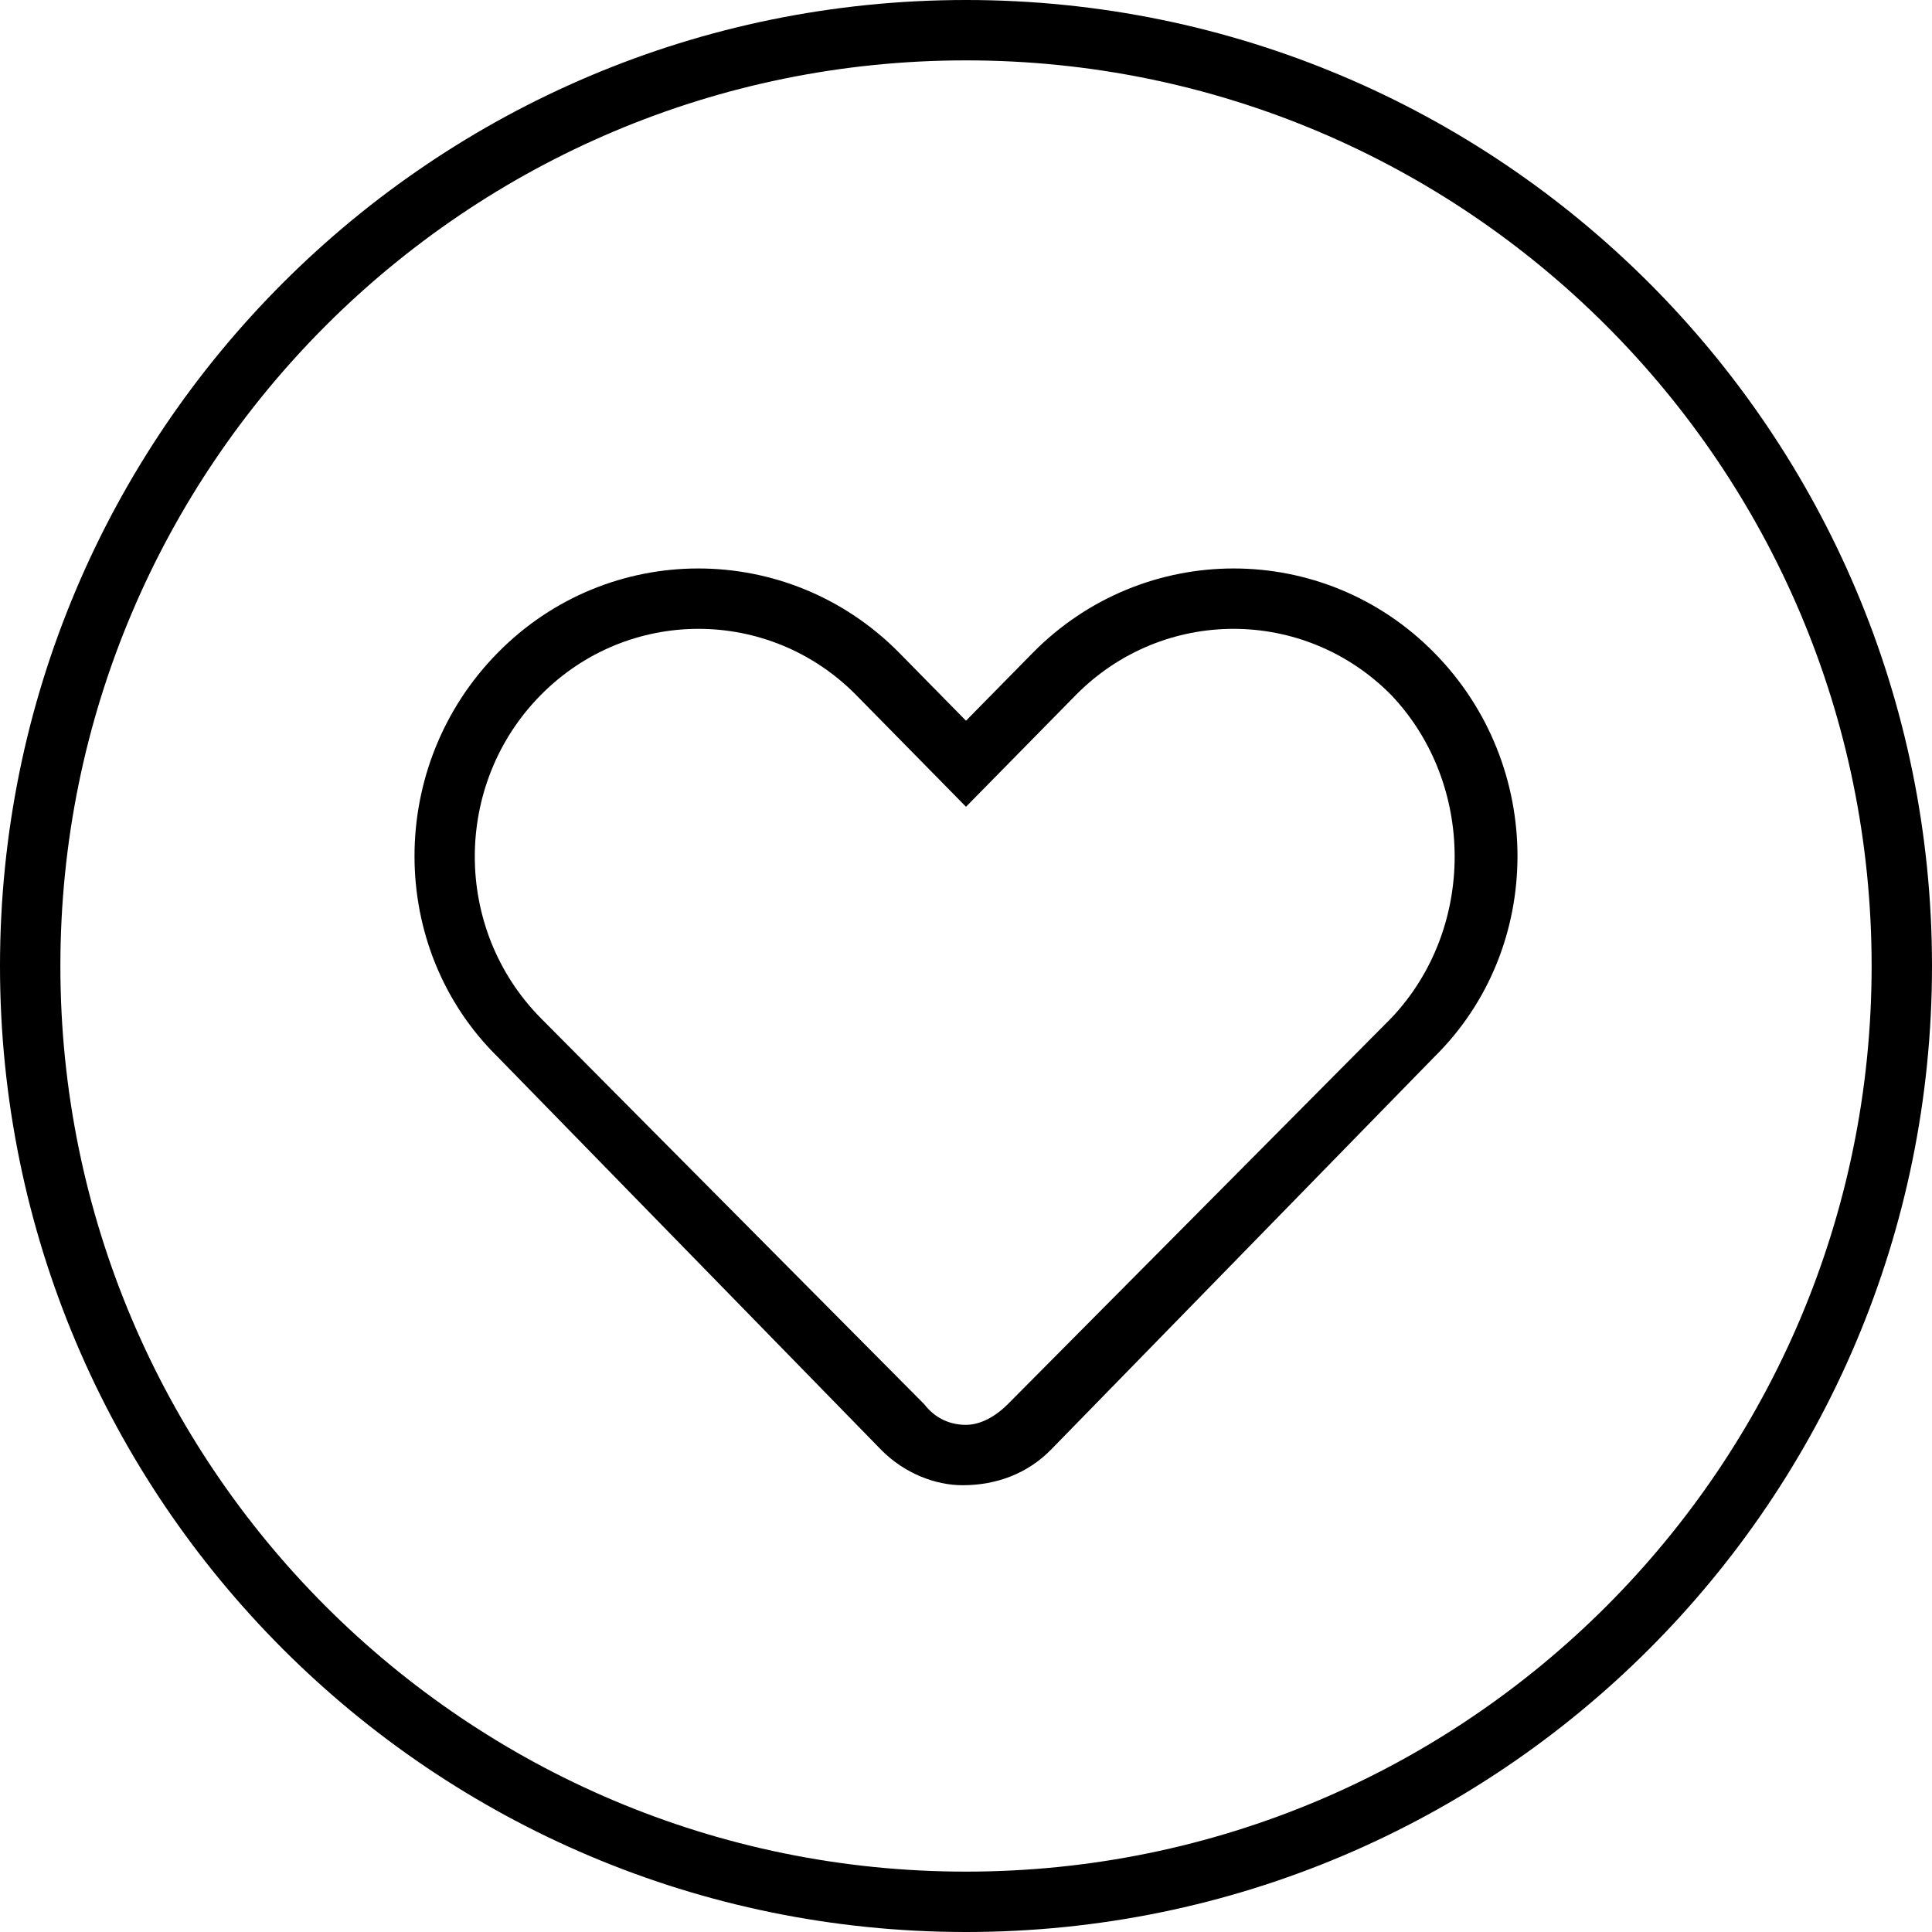 <svg xmlns="http://www.w3.org/2000/svg" viewBox="0 0 512 512"><!--! Font Awesome Pro 6.3.0 by @fontawesome - https://fontawesome.com License - https://fontawesome.com/license (Commercial License) Copyright 2023 Fonticons, Inc. --><path d="M238.3 173L256 191L273.7 173C303.1 143.2 350.8 143.2 380.1 173C409.5 202.8 409.5 251.2 380.1 280.1L278.5 384.2C272.3 390.5 264.1 393.6 255.1 393.6C247.9 393.6 239.7 390.5 233.5 384.2L131.9 280.1C102.5 251.2 102.5 202.8 131.9 173C161.2 143.2 208.9 143.2 238.3 173H238.3zM226.9 184.2C203.8 160.8 166.4 160.8 143.3 184.2C120 207.8 120 246.2 143.3 269.8L244.9 372.1C248 376.1 252 377.6 256 377.6C259.1 377.6 263.1 376.1 267.1 372.1L368.7 269.8C391.1 246.2 391.1 207.8 368.7 184.2C345.6 160.8 308.2 160.8 285.1 184.2L256 213.8L226.9 184.2zM512 256C512 397.4 397.4 512 256 512C114.6 512 0 397.4 0 256C0 114.6 114.6 0 256 0C397.4 0 512 114.6 512 256zM256 16C123.5 16 16 123.5 16 256C16 388.5 123.5 496 256 496C388.5 496 496 388.5 496 256C496 123.5 388.5 16 256 16z"/></svg>